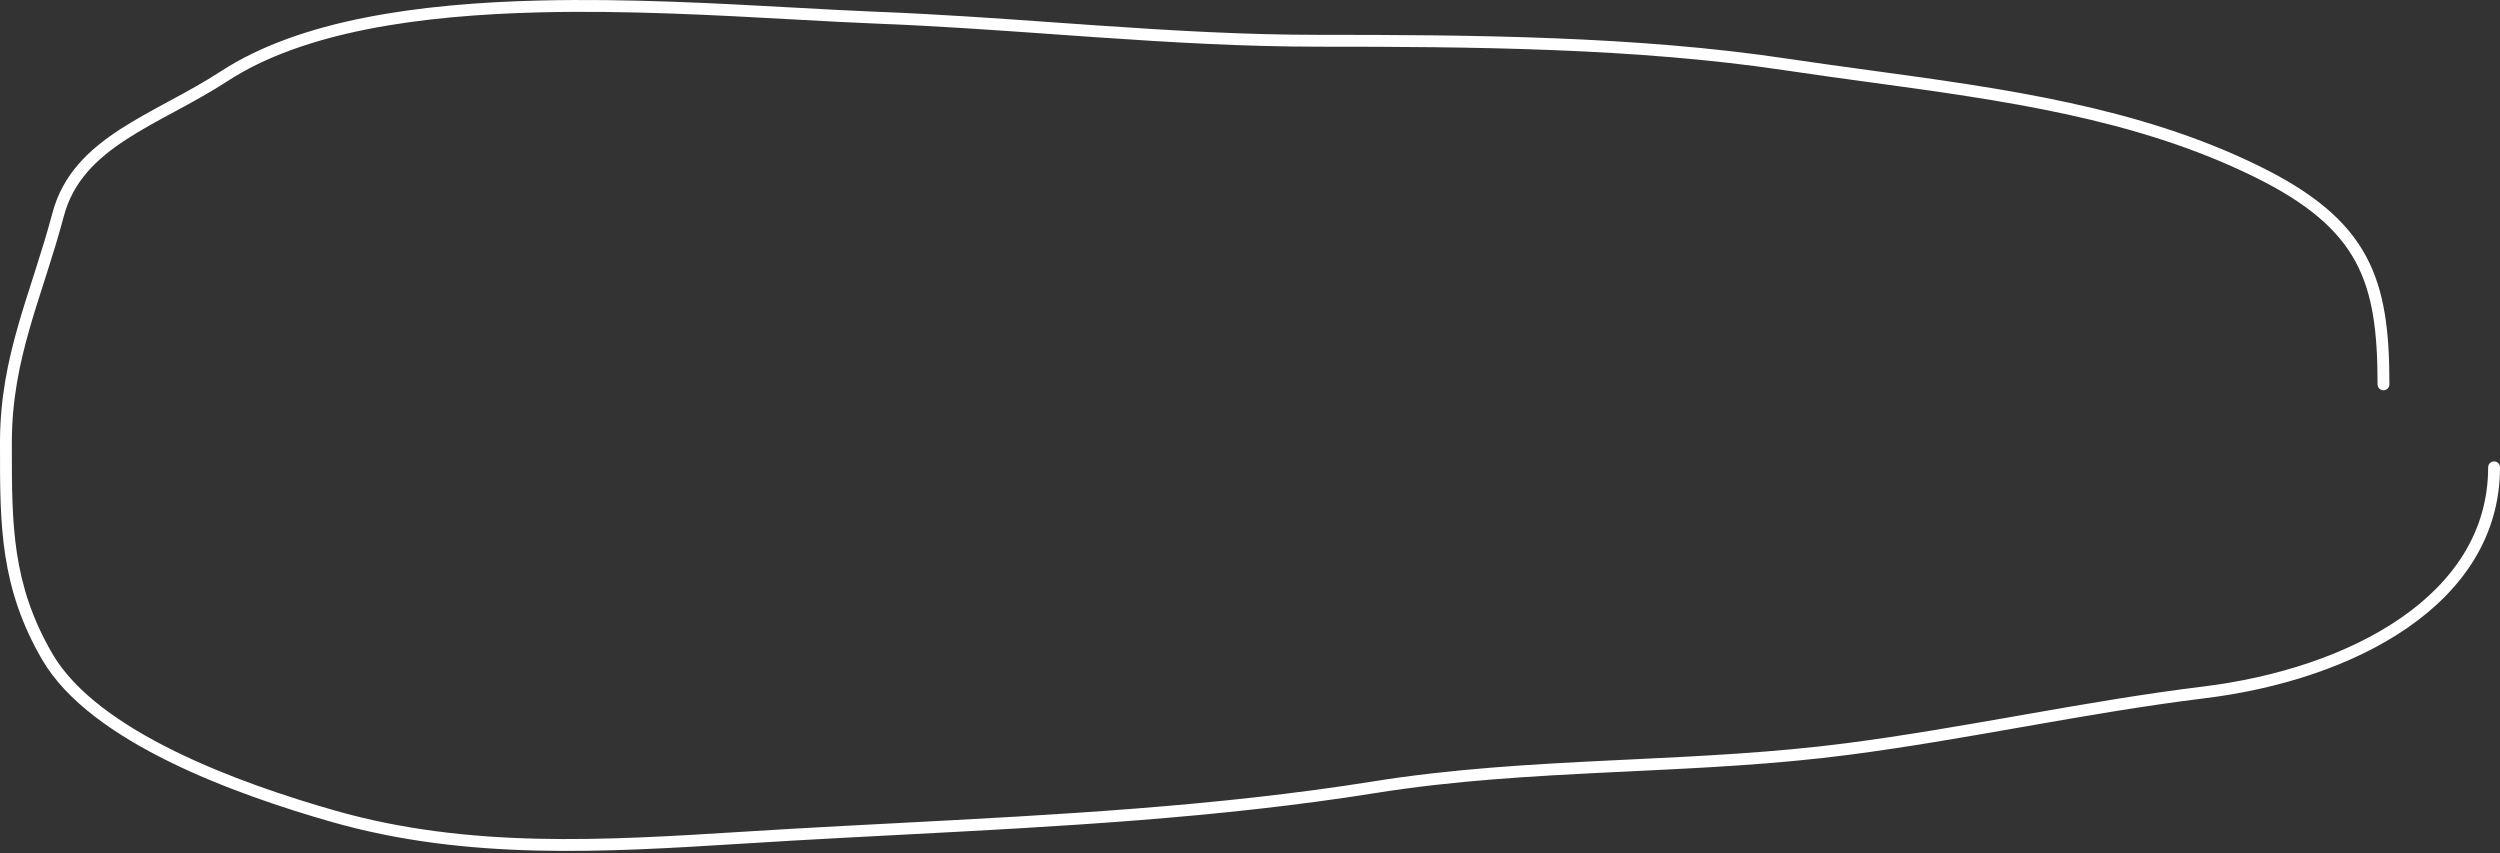 <?xml version="1.0" encoding="UTF-8"?> <svg xmlns="http://www.w3.org/2000/svg" width="844" height="288" viewBox="0 0 844 288" fill="none"><rect x="0" y="0" width="844" height="288" fill="#333333" stroke="none"/> <path fill-rule="evenodd" clip-rule="evenodd" d="M267.942 2.559C278.133 3.122 287.694 3.65 296.338 3.986C316.437 4.769 336.278 6.176 356.058 7.577C360.966 7.925 365.87 8.273 370.773 8.61C395.456 10.31 420.143 11.763 445.334 11.763C496.547 11.763 552.551 12.167 603.26 19.785C612.615 21.19 622.024 22.473 631.441 23.756C676.584 29.909 721.926 36.089 762.51 55.966C781.163 65.103 792.332 74.586 798.752 86.457C805.146 98.28 806.667 112.187 806.667 129.763C806.667 130.867 805.771 131.763 804.667 131.763C803.562 131.763 802.667 130.867 802.667 129.763C802.667 112.31 801.128 99.258 795.233 88.359C789.364 77.507 779.014 68.504 760.75 59.559C720.802 39.992 676.233 33.91 631.107 27.752C621.639 26.46 612.146 25.165 602.666 23.74C552.296 16.174 496.581 15.763 445.334 15.763C419.999 15.763 395.197 14.302 370.498 12.601C365.577 12.262 360.661 11.914 355.746 11.565C335.973 10.164 316.212 8.764 296.182 7.983C287.423 7.642 277.789 7.11 267.55 6.545C241.608 5.113 211.789 3.467 182.516 4.165C141.638 5.14 102.398 10.693 76.723 27.438C71 31.17 65.017 34.418 59.23 37.546L58.808 37.774C53.145 40.834 47.689 43.783 42.714 47.017C32.541 53.631 24.66 61.264 21.563 72.942C19.742 79.811 17.724 86.261 15.73 92.499C15.427 93.449 15.124 94.393 14.822 95.333C13.14 100.579 11.503 105.686 10.026 110.831C6.551 122.937 4.001 135.144 4.001 149.318C4.001 149.795 4.001 150.27 4 150.743C3.996 176.933 3.993 197.208 17.728 220.755C25.333 233.792 40.946 244.722 58.974 253.584C76.931 262.412 96.956 269.035 112.994 273.617C158.266 286.552 203.981 283.71 250.686 280.806C256.404 280.451 262.137 280.094 267.886 279.766C279.456 279.105 291.062 278.499 302.684 277.892C356.6 275.077 410.879 272.243 463.684 263.788C490.386 259.512 517.094 258.016 543.712 256.723C545.783 256.622 547.853 256.523 549.923 256.424C574.487 255.244 598.969 254.069 623.446 250.89C642.788 248.378 662.09 244.995 681.416 241.607L683.591 241.226C703.628 237.715 723.69 234.235 743.757 231.777C768.443 228.755 792.606 221.028 810.539 208.625C828.435 196.247 840 179.324 840 157.763C840 156.658 840.896 155.763 842 155.763C843.105 155.763 844 156.658 844 157.763C844 180.986 831.467 199.013 812.814 211.915C794.198 224.791 769.361 232.672 744.243 235.748C724.294 238.191 704.329 241.653 684.281 245.166L682.076 245.552C662.774 248.936 643.394 252.333 623.962 254.857C599.315 258.058 574.675 259.24 550.141 260.418C548.062 260.518 545.983 260.617 543.906 260.718C517.282 262.012 490.775 263.501 464.317 267.737C411.28 276.23 356.742 279.076 302.819 281.891C291.216 282.497 279.64 283.101 268.115 283.759C262.383 284.087 256.653 284.444 250.926 284.801C204.305 287.706 157.872 290.6 111.896 277.463C95.756 272.852 75.473 266.153 57.209 257.174C39.017 248.23 22.497 236.868 14.273 222.77C-0.012 198.282 -0.006 177.041 0 151.031C0 150.463 0.001 149.892 0.001 149.318C0.001 134.636 2.649 122.034 6.181 109.727C7.677 104.518 9.336 99.344 11.017 94.1C11.318 93.163 11.619 92.224 11.92 91.281C13.91 85.054 15.903 78.683 17.697 71.917C21.16 58.856 29.991 50.518 40.534 43.663C45.647 40.339 51.229 37.323 56.843 34.289C57.005 34.202 57.166 34.115 57.328 34.027C63.132 30.89 68.973 27.716 74.538 24.087C101.231 6.679 141.485 1.142 182.421 0.166C211.863 -0.536 241.952 1.125 267.942 2.559Z" fill="white"></path> </svg> 